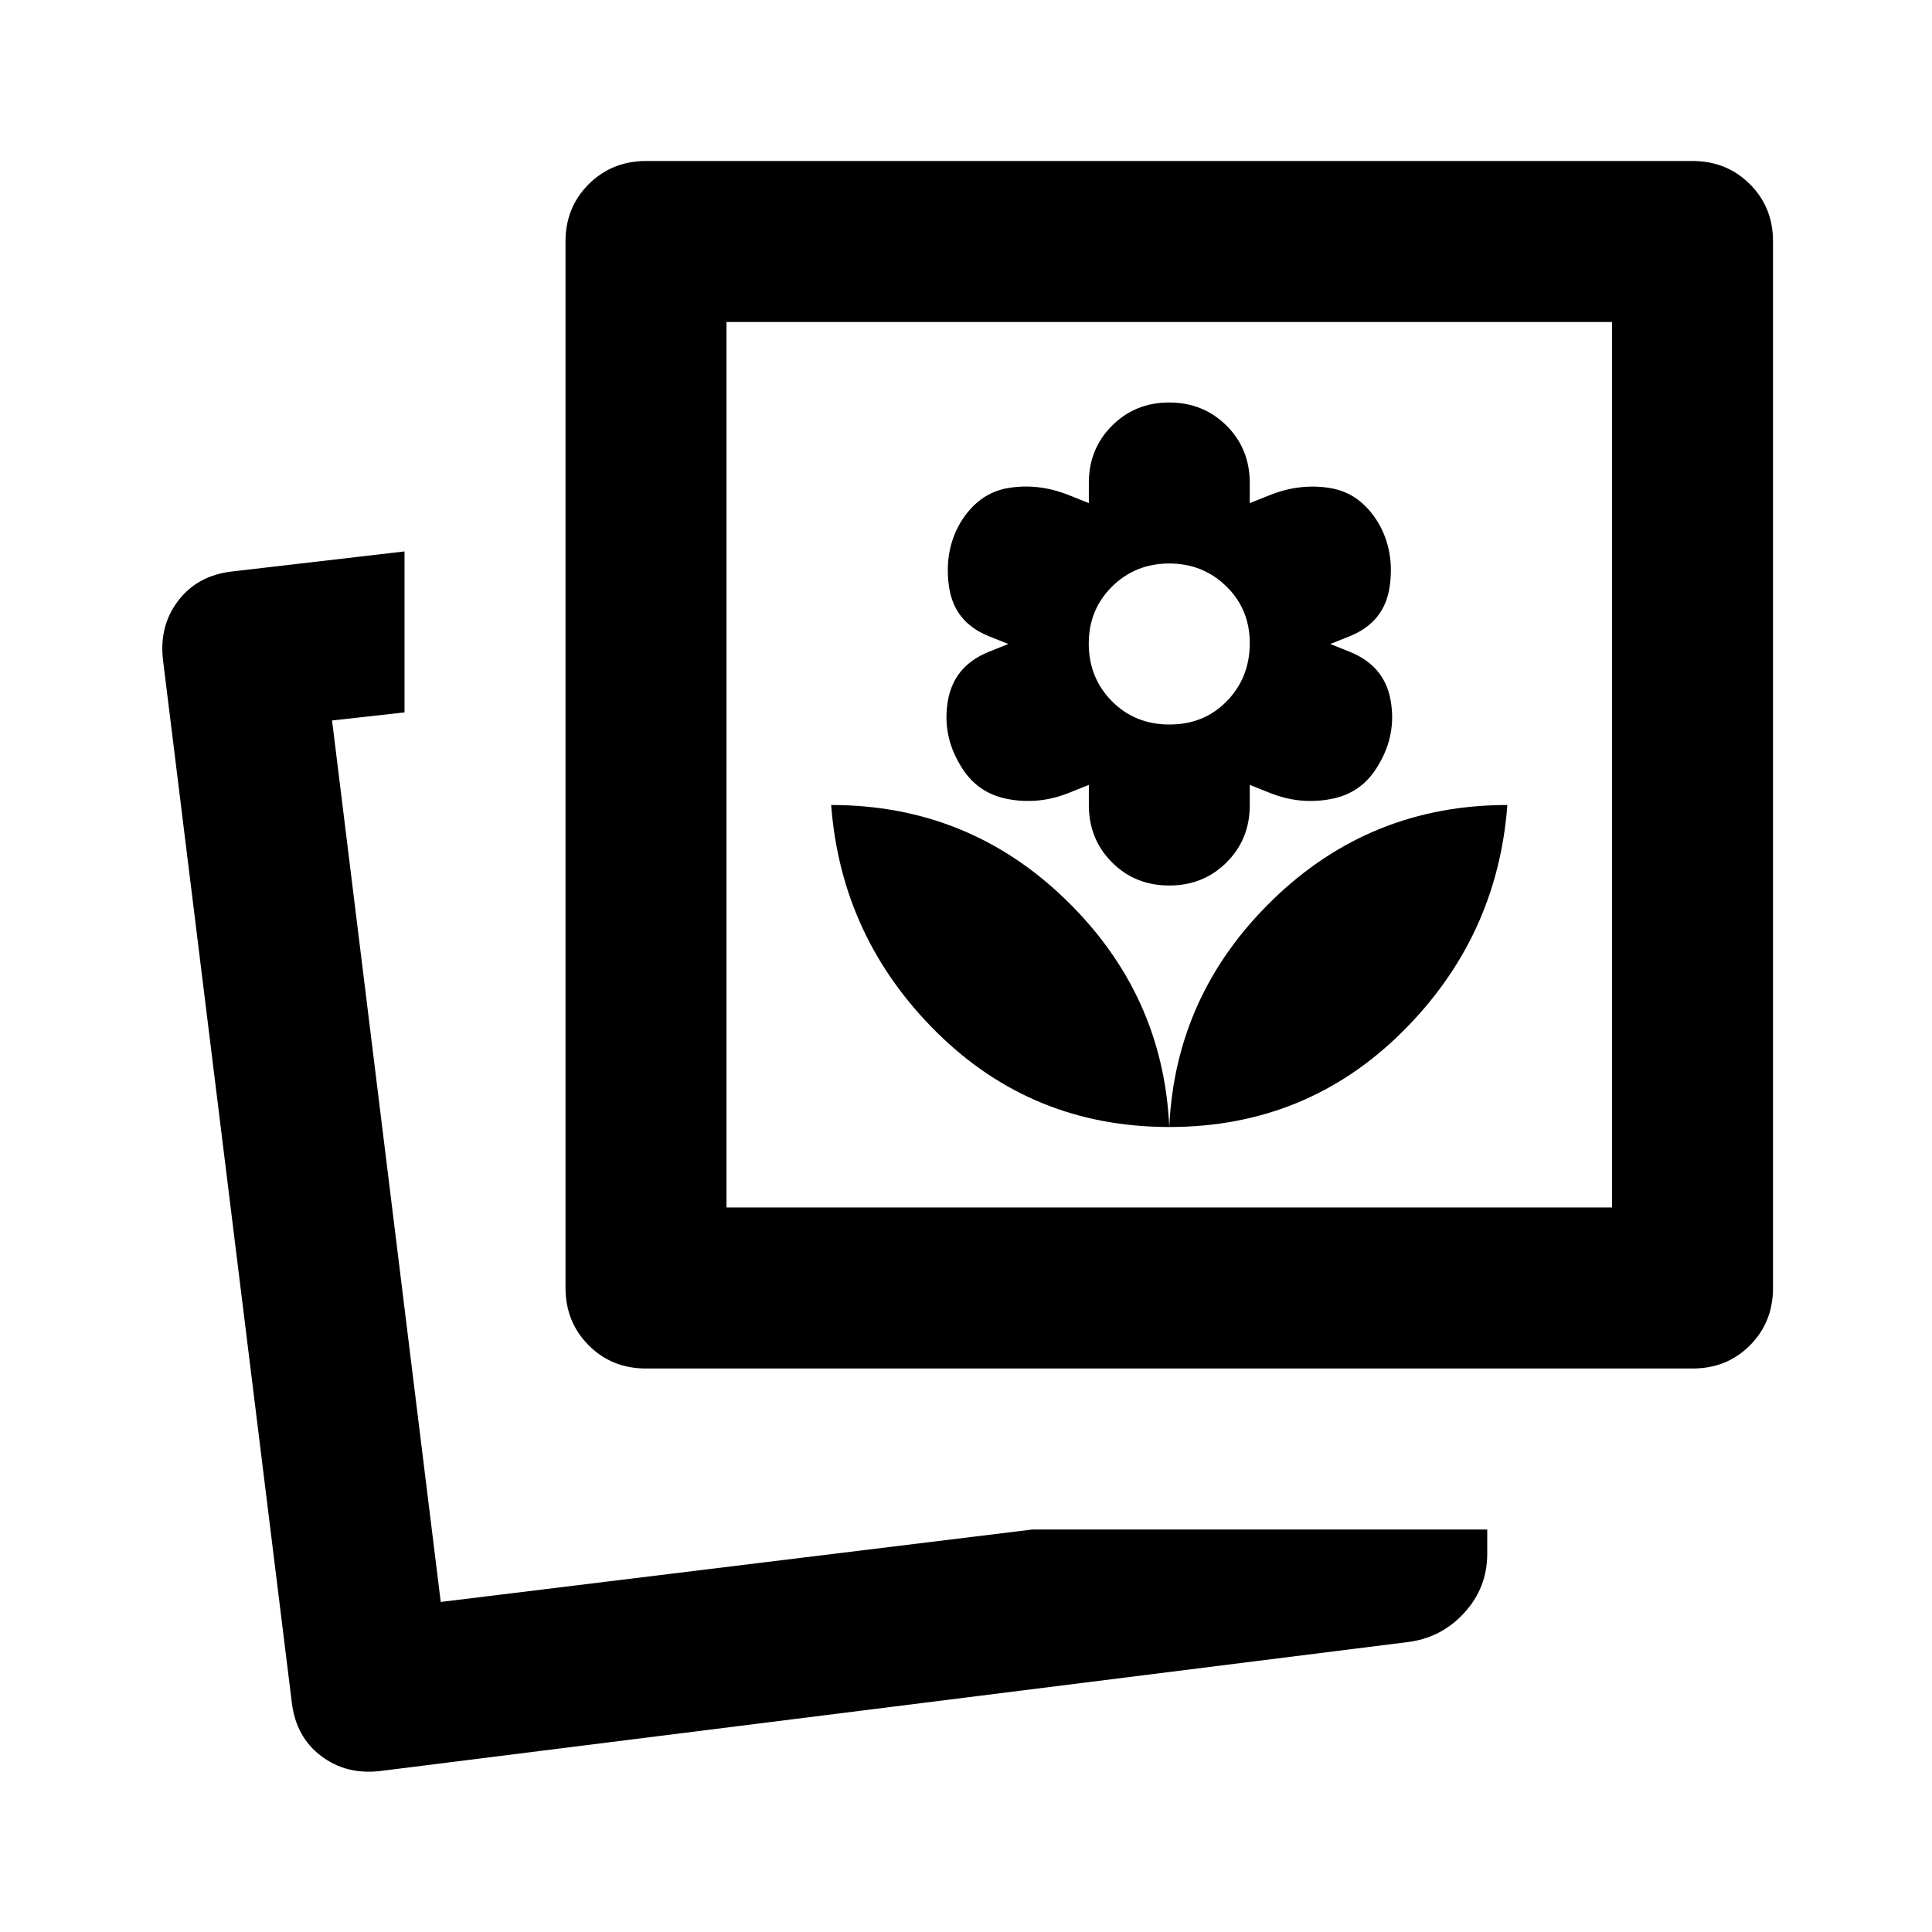 <?xml version="1.0" encoding="utf-8"?>
<!-- Generator: www.svgicons.com -->
<svg xmlns="http://www.w3.org/2000/svg" width="800" height="800" viewBox="0 0 24 24">
<path fill="currentColor" d="M12.825 19h5.65v.3q0 .425-.288.738t-.712.362L4.725 22q-.425.05-.737-.187t-.363-.663L2.025 8.2q-.05-.425.188-.737t.662-.363l2.15-.25v2l-.9.1l1.35 10.95zm1.7-5q1.7 0 2.888-1.175T18.725 10q-1.7 0-2.912 1.175T14.525 14m-6.5 3q-.425 0-.712-.288T7.025 16V3q0-.425.288-.712T8.025 2h13q.425 0 .713.288t.287.712v13q0 .425-.287.713t-.713.287zm6.5-3q-.075-1.65-1.287-2.825T10.325 10q.125 1.65 1.313 2.825T14.525 14m0-3q.425 0 .713-.288t.287-.712v-.25l.25.1q.375.15.763.075t.587-.425q.225-.375.15-.8t-.5-.6l-.25-.1l.25-.1q.425-.175.488-.613t-.138-.787q-.225-.375-.6-.437t-.75.087l-.25.1V6q0-.425-.288-.712T14.526 5t-.712.288t-.288.712v.25l-.25-.1q-.375-.15-.75-.088t-.6.438q-.2.35-.137.788t.487.612l.25.1l-.25.1q-.425.175-.5.6t.15.8q.2.35.588.425t.762-.075l.25-.1V10q0 .425.288.713t.712.287m0-2q-.425 0-.712-.288T13.525 8t.288-.712t.712-.288t.713.288t.287.712t-.288.713t-.712.287m-5.5 6h11V4h-11zm0 0V4z"/>
</svg>